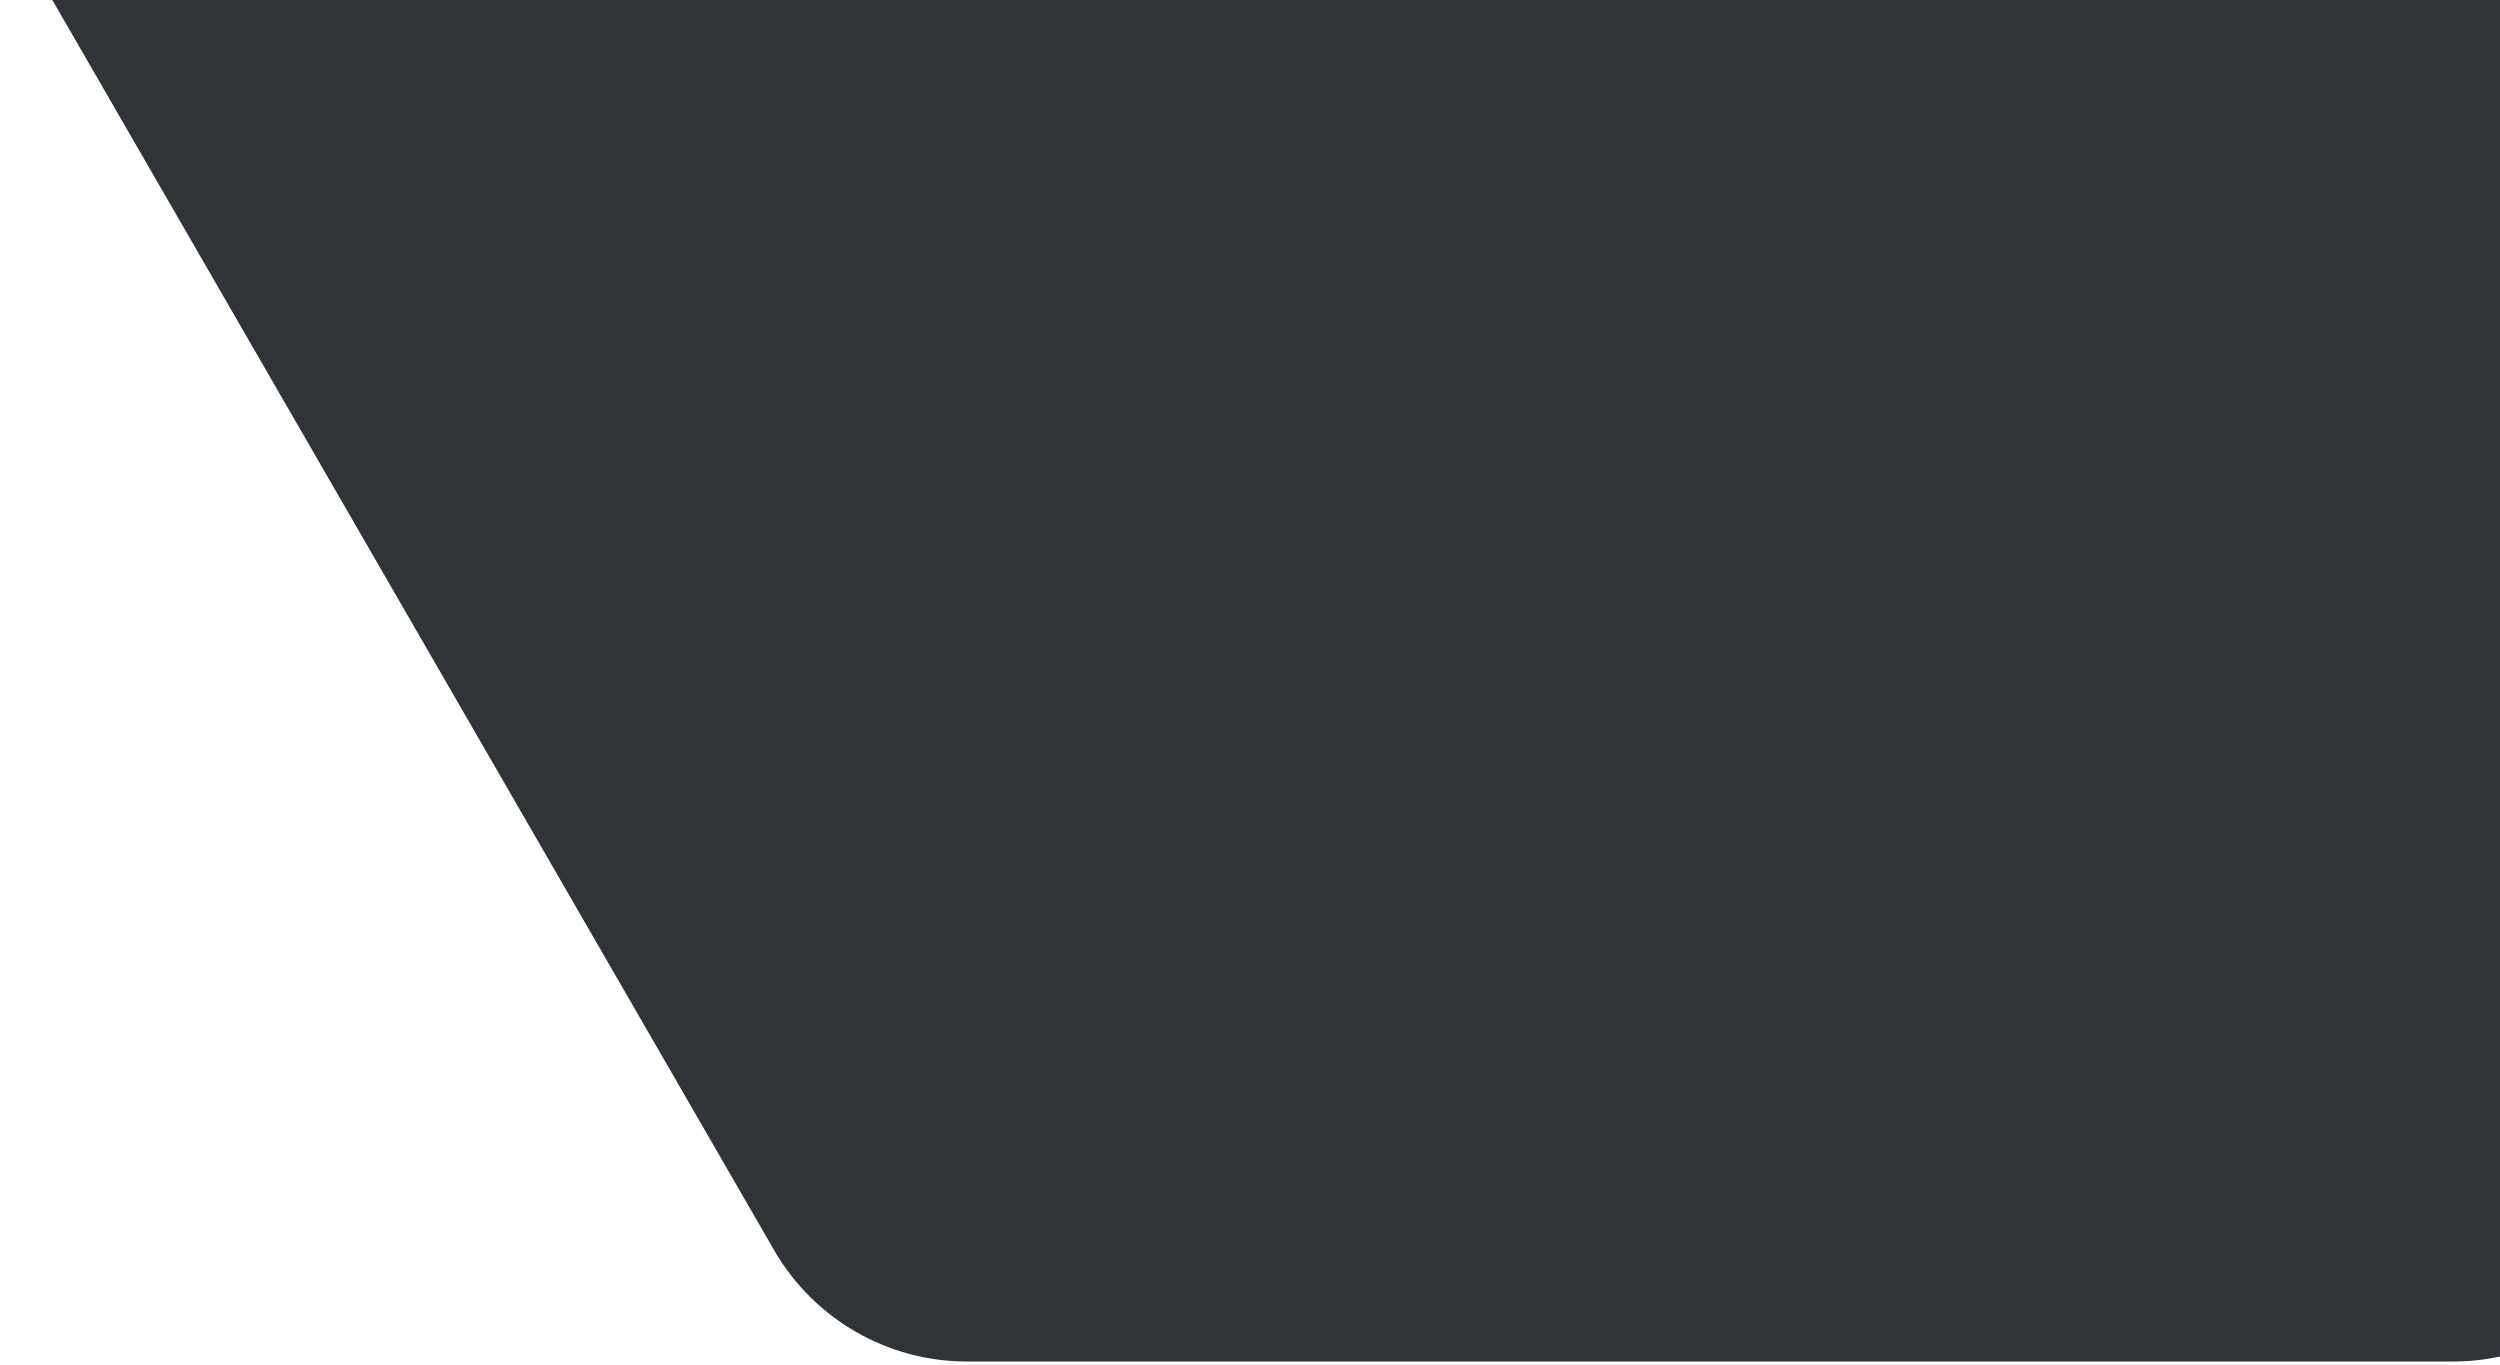 <svg width="674" height="368" viewBox="0 0 674 368" fill="none" xmlns="http://www.w3.org/2000/svg">
<path d="M208.711 -417C219.429 -435.564 239.237 -447 260.673 -447L661.391 -447C682.827 -447 702.635 -435.564 713.352 -417L913.711 -69.968C924.429 -51.404 924.429 -28.532 913.711 -9.968L713.352 337.064C702.634 355.628 682.827 367.064 661.391 367.064L260.673 367.064C239.237 367.064 219.429 355.628 208.711 337.064L8.352 -9.968C-2.366 -28.532 -2.366 -51.404 8.352 -69.968L208.711 -417Z" fill="#303438"/>
</svg>
